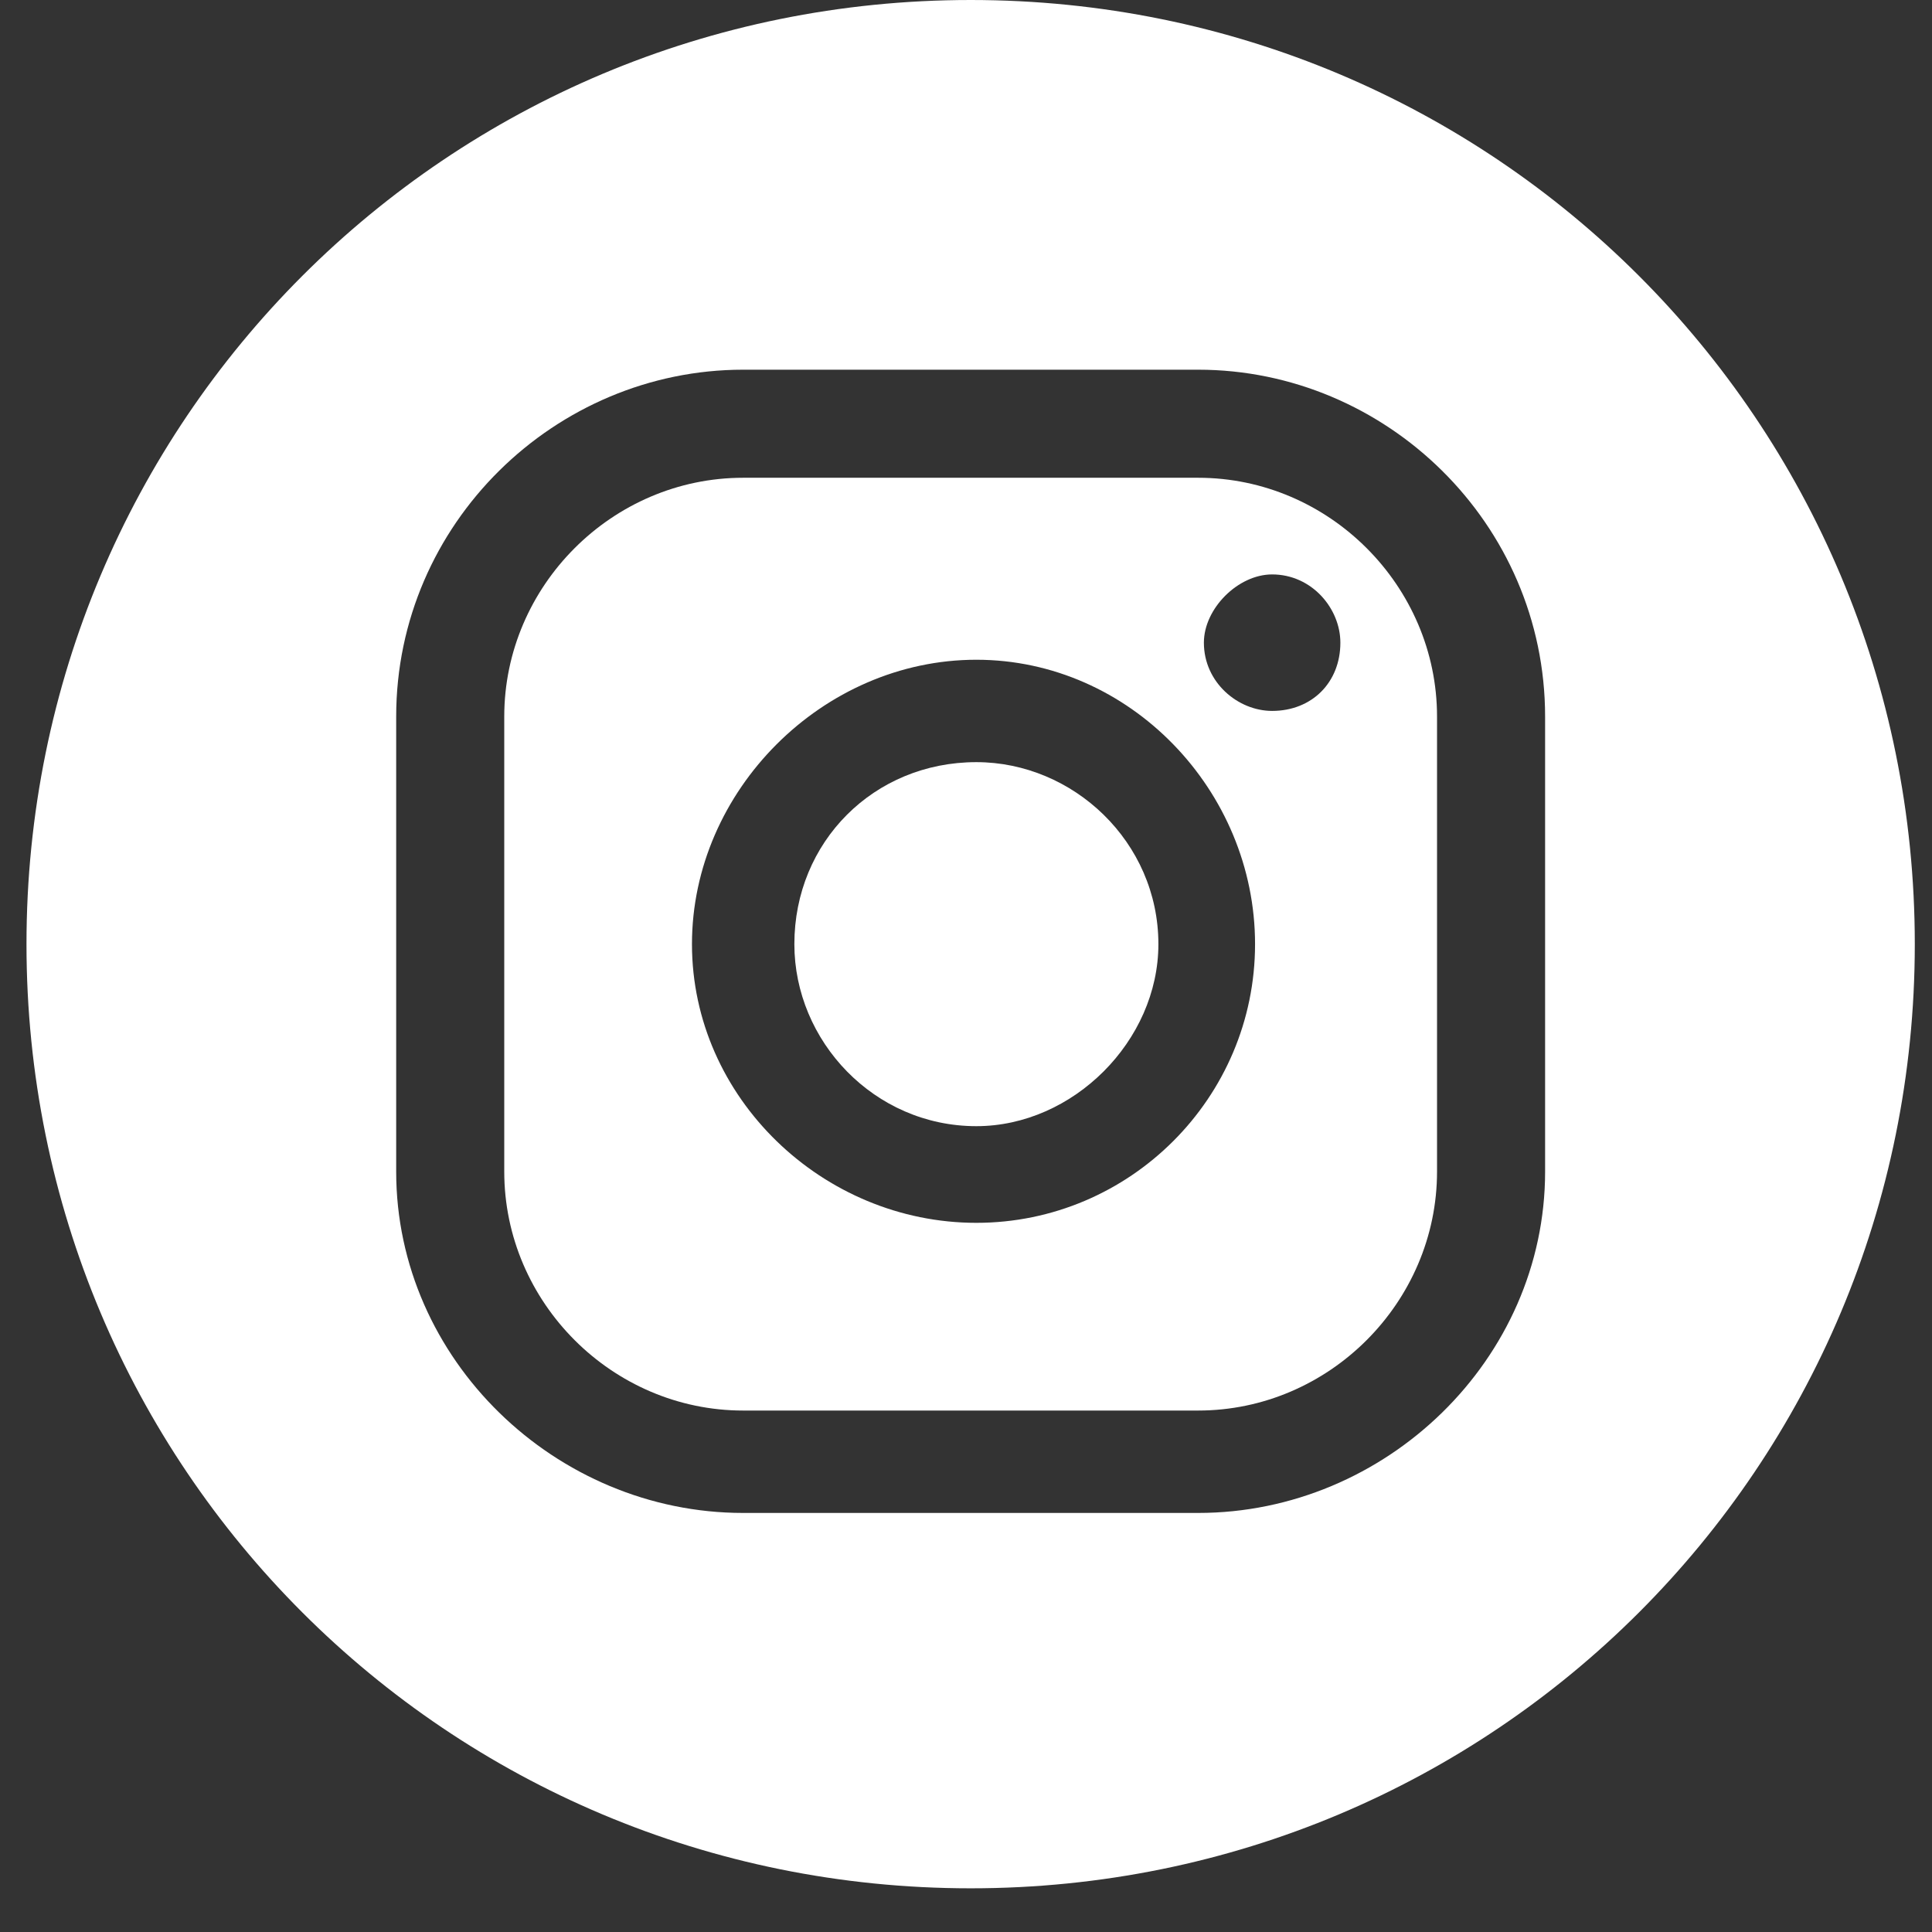 <svg width="31" height="31" viewBox="0 0 31 31" fill="none" xmlns="http://www.w3.org/2000/svg">
<rect x="0" y="0" width="31" height="31" fill="#333333" stroke="none"/>
<path d="M15.666 12.229C14.023 12.229 12.746 13.507 12.746 15.149C12.746 16.701 14.023 18.07 15.666 18.07C17.218 18.07 18.587 16.701 18.587 15.149C18.587 13.507 17.218 12.229 15.666 12.229Z" fill="white"/>
<path fill-rule="evenodd" clip-rule="evenodd" d="M23.058 11.498V18.799C23.058 20.898 21.324 22.633 19.225 22.633H11.924C9.825 22.633 8.091 20.898 8.091 18.799V11.498C8.091 9.4 9.825 7.666 11.924 7.666H19.225C21.324 7.666 23.058 9.4 23.058 11.498ZM20.138 15.149C20.138 12.685 18.13 10.586 15.666 10.586C13.202 10.586 11.103 12.685 11.103 15.149C11.103 17.613 13.202 19.621 15.666 19.621C18.13 19.621 20.138 17.613 20.138 15.149ZM21.507 10.312C21.507 9.765 21.05 9.217 20.412 9.217C19.864 9.217 19.317 9.765 19.317 10.312C19.317 10.951 19.864 11.407 20.412 11.407C21.05 11.407 21.507 10.951 21.507 10.312Z" fill="white"/>
<path fill-rule="evenodd" clip-rule="evenodd" d="M30.724 15.149C30.724 23.546 23.971 30.299 15.575 30.299C7.179 30.299 0.425 23.546 0.425 15.149C0.425 6.753 7.179 0 15.575 0C23.971 0 30.724 6.753 30.724 15.149ZM24.792 11.499C24.792 8.396 22.237 5.932 19.225 5.932H11.924C8.913 5.932 6.357 8.396 6.357 11.499V18.8C6.357 21.812 8.913 24.276 11.924 24.276H19.225C22.237 24.276 24.792 21.812 24.792 18.8V11.499Z" fill="white"/>
</svg>
